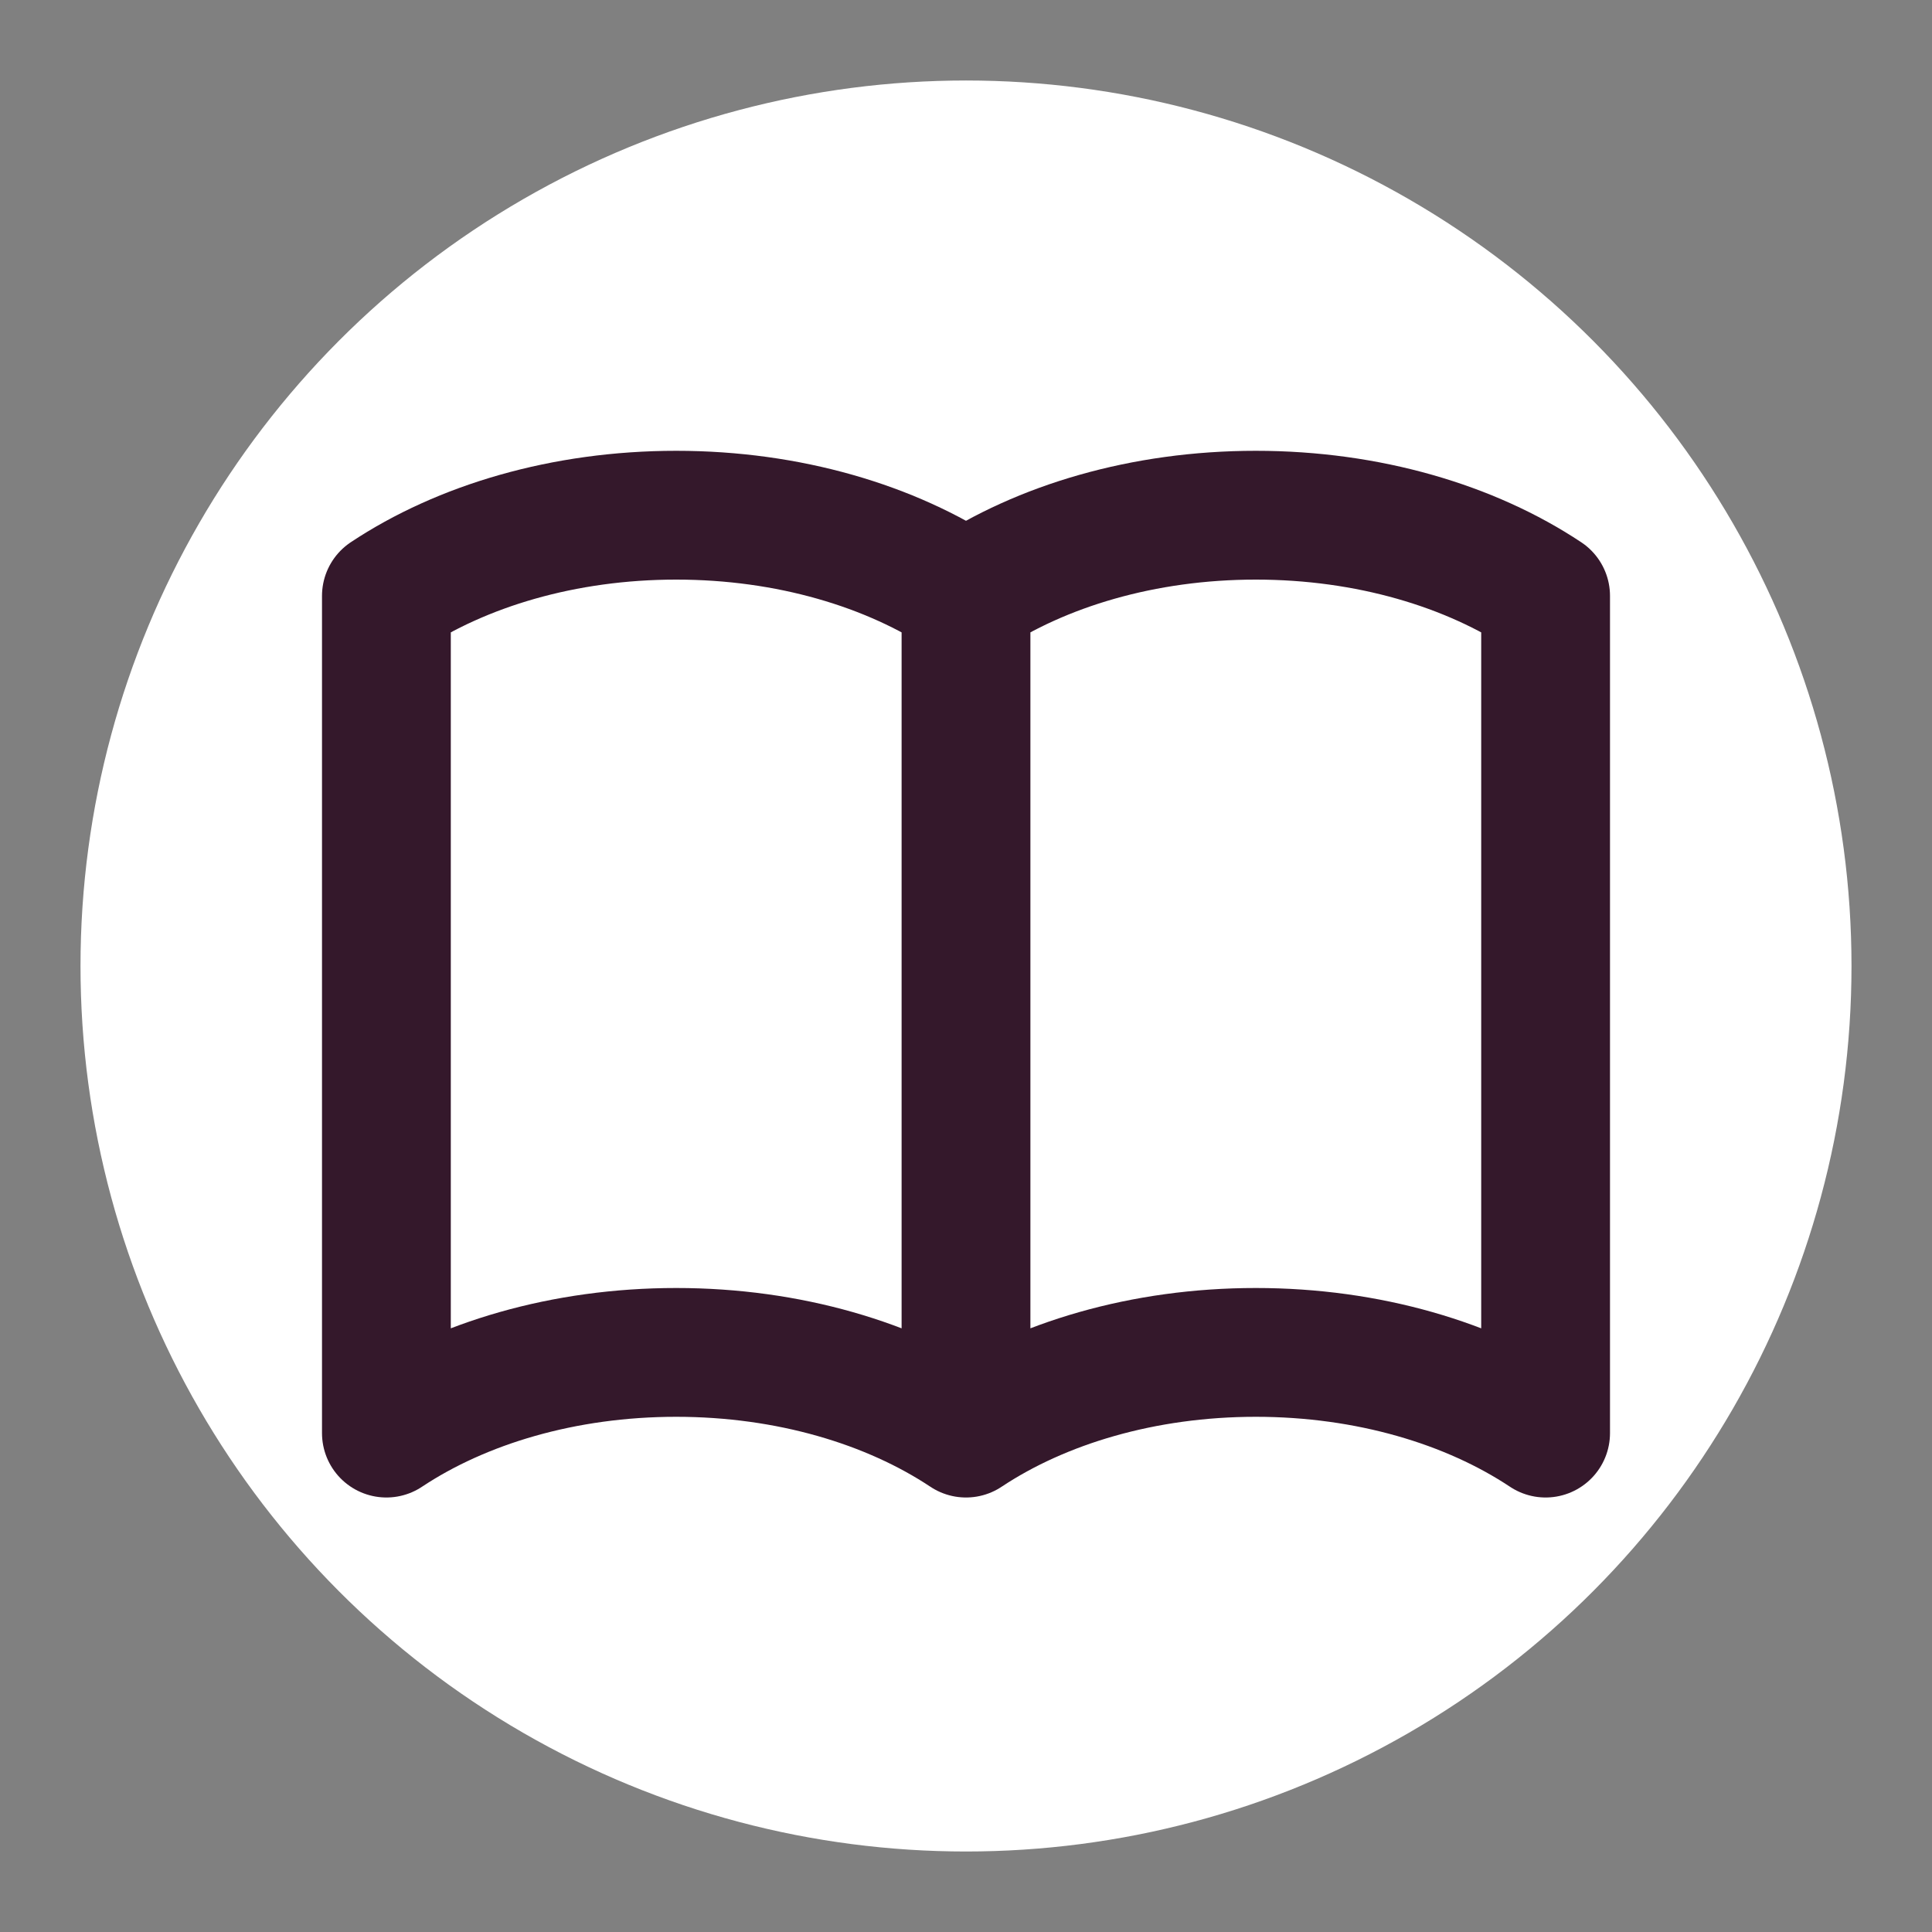 <svg width="120" height="120" viewBox="0 0 24 24" fill="none" xmlns="http://www.w3.org/2000/svg">
  <rect x="0" y="0" width="24" height="24" fill="#808080" stroke="none"/>
  <!-- 背景のホワイトサークル -->
  <circle cx="12" cy="12" r="11" fill="#FFFFFF" />

  <!-- 中央配置のブックアイコン（アクション要素なし） -->
  <path
    d="M12 6.253v13m0-13C10.832 5.477 9.246 5 7.5 5S4.168 5.477 3 6.253v13C4.168 18.477 5.754 18 7.5 18s3.332.477 4.5 1.253m0-13C13.168 5.477 14.754 5 16.5 5c1.746 0 3.332.477 4.5 1.253v13C19.832 18.477 18.246 18 16.5 18c-1.746 0-3.332.477-4.5 1.253"
    fill="none"
    stroke="#34182b"
    stroke-width="2"
    stroke-linecap="round"
    stroke-linejoin="round"
    transform="translate(12 12) scale(0.8) translate(-12 -12)"
  />
</svg>
